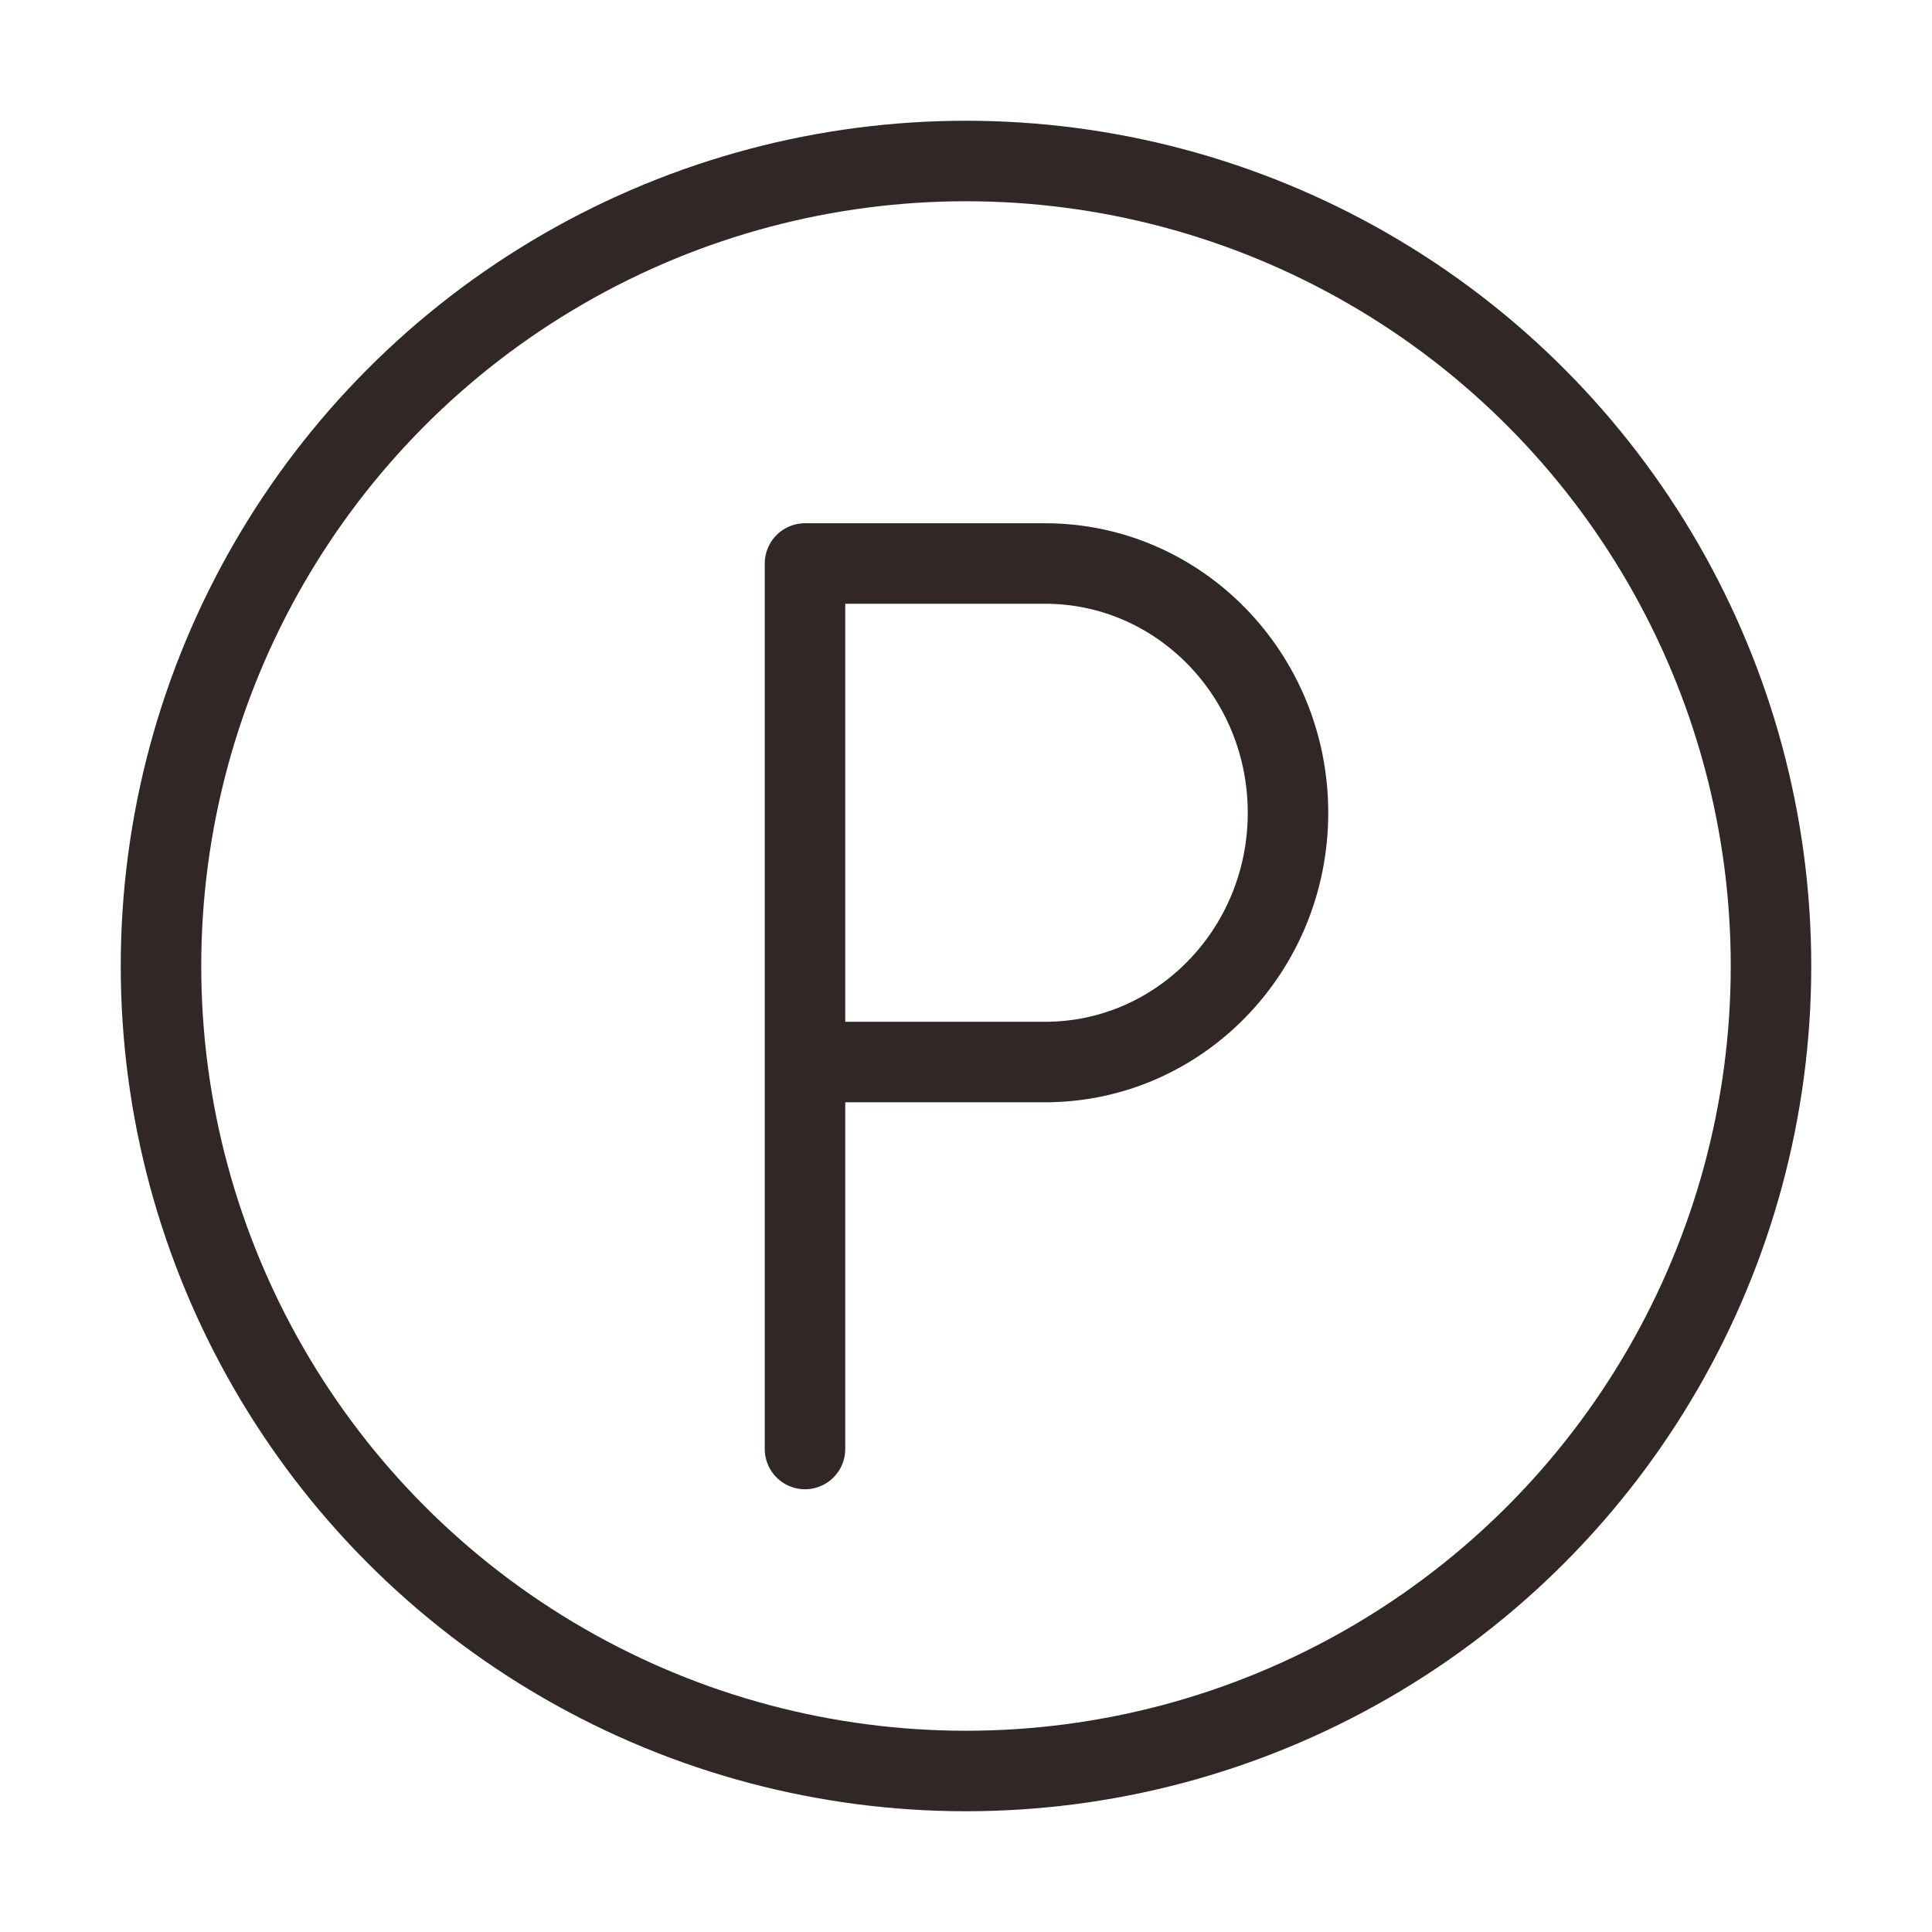 <svg width="24" height="24" viewBox="0 0 24 24" fill="none" xmlns="http://www.w3.org/2000/svg">
<circle cx="12" cy="12" r="10" stroke="#312727" stroke-linecap="round" stroke-linejoin="round"/>
<path d="M10.246 13.193H12.982C14.649 13.193 16 11.807 16 10.097C16 8.386 14.649 7 12.982 7H10V18" stroke="#312727" stroke-linecap="round" stroke-linejoin="round"/>
</svg>
